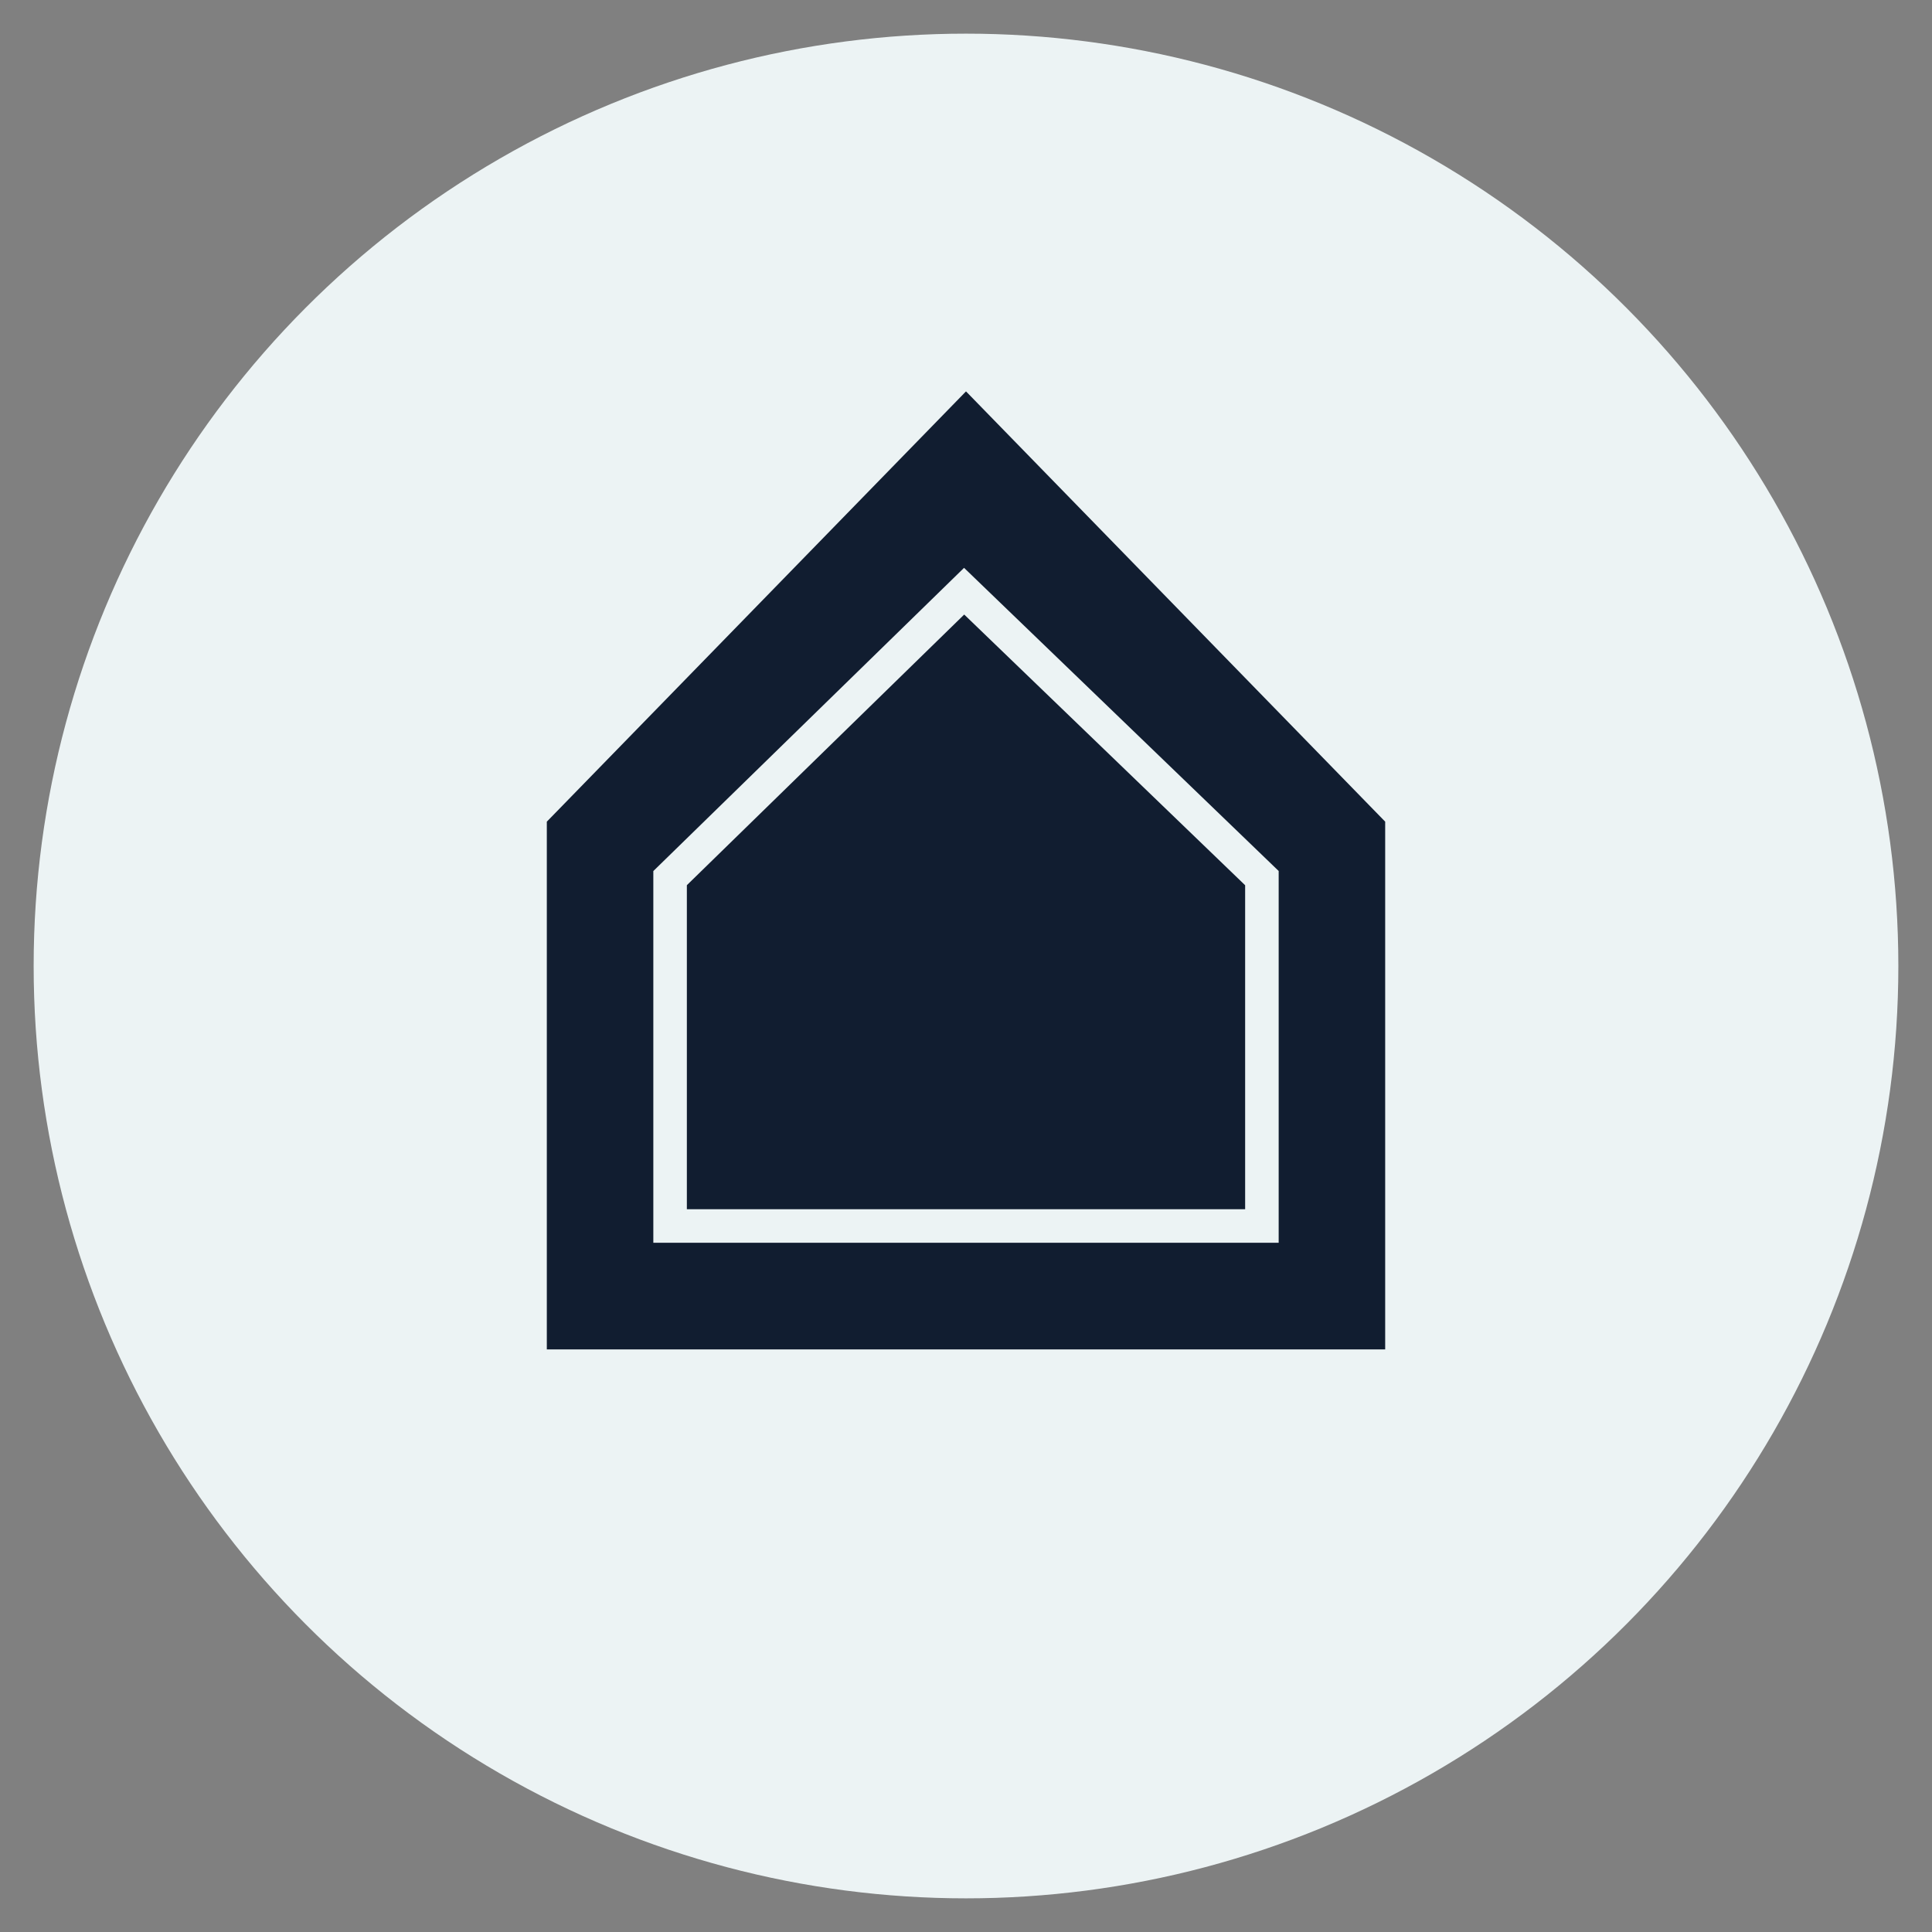 <svg xmlns="http://www.w3.org/2000/svg" id="Ebene_1" data-name="Ebene 1" viewBox="0 0 155 155"><rect x="0" y="0" width="155" height="155" fill="#808080" stroke="none"/><defs><style>.cls-1{fill:#ecf3f4;}.cls-2,.cls-3{fill:#111d30;}.cls-3{stroke:#ecf3f4;stroke-miterlimit:10;stroke-width:2.69px;}</style></defs><circle class="cls-1" cx="77.5" cy="77.5" r="74.8"></circle><polygon class="cls-2" points="111.13 65.92 111.13 108.26 43.87 108.26 43.87 65.92 77.5 31.4 111.13 65.92"></polygon><polygon class="cls-3" points="101.24 70.45 101.24 98.36 53.76 98.36 53.76 70.45 77.35 47.43 101.24 70.45"></polygon></svg>